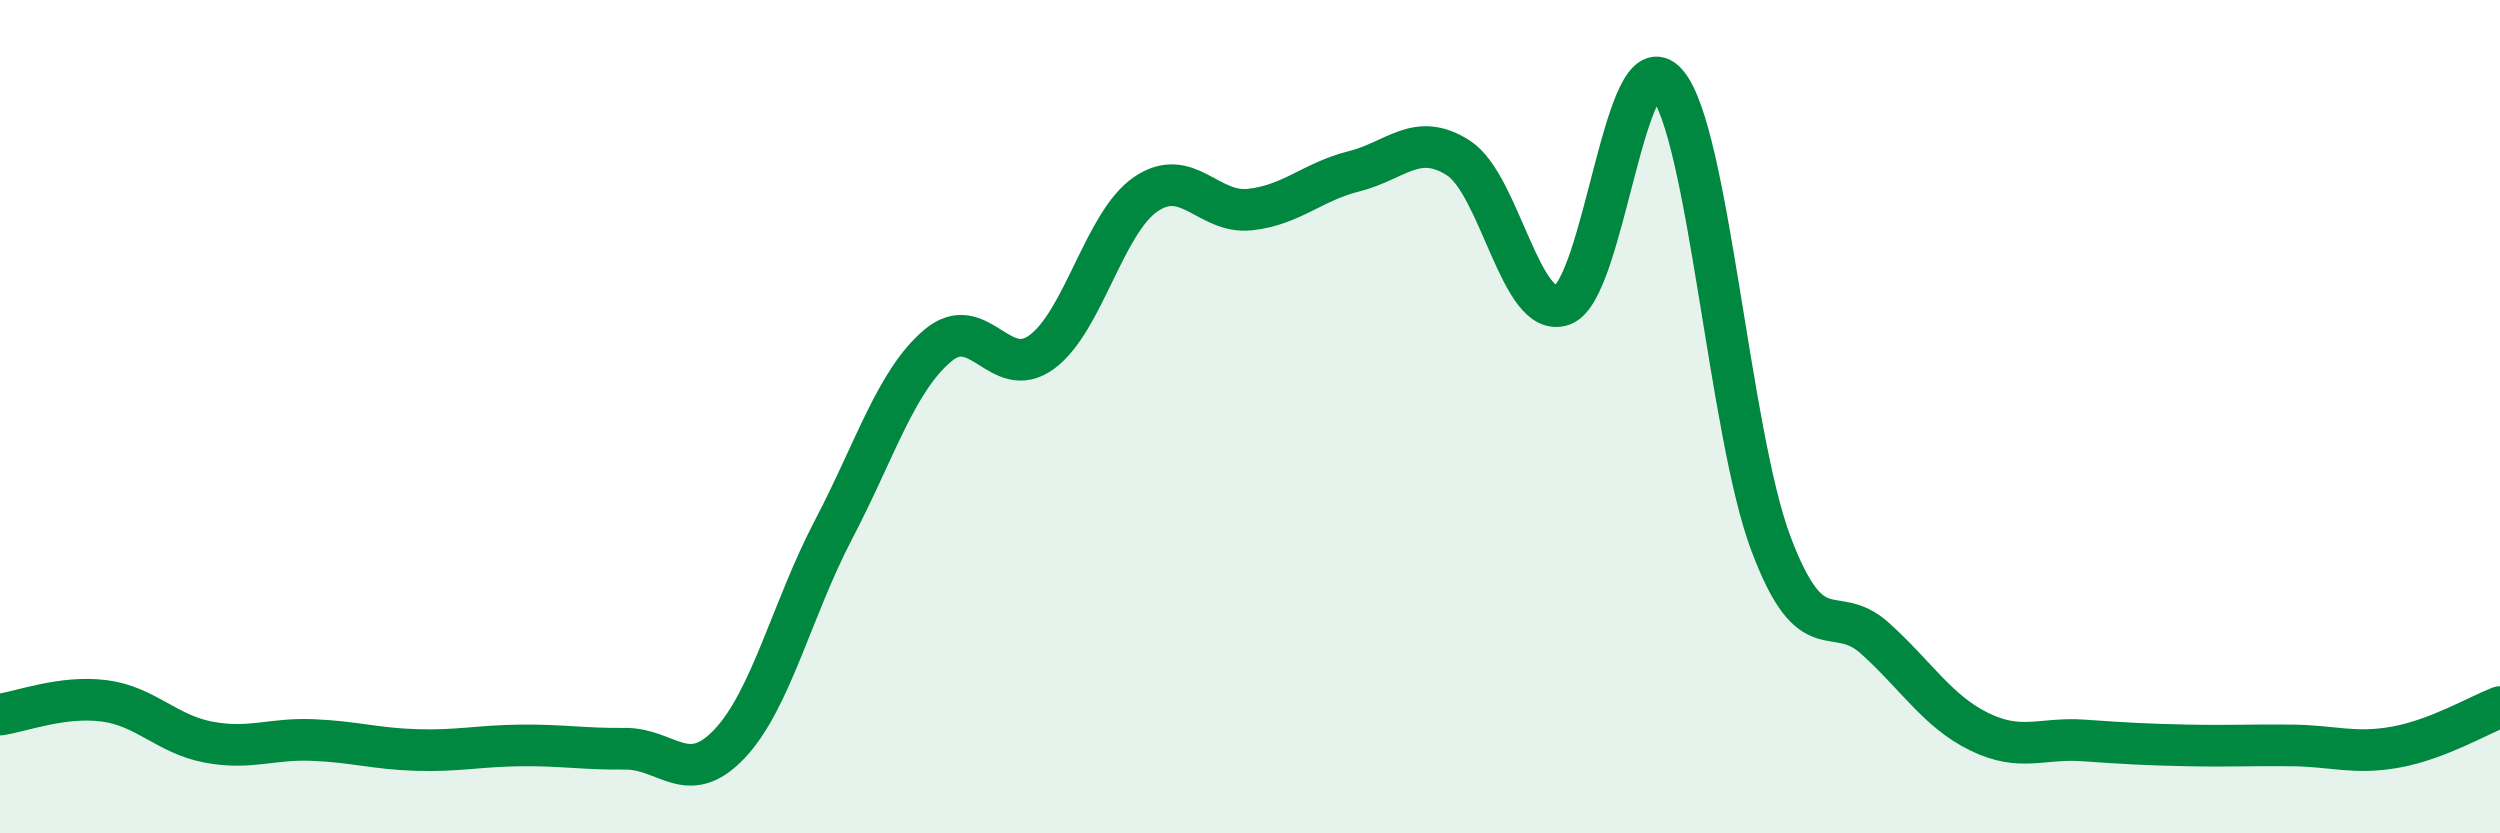 
    <svg width="60" height="20" viewBox="0 0 60 20" xmlns="http://www.w3.org/2000/svg">
      <path
        d="M 0,17.15 C 0.5,17.08 1.5,16.69 2.5,16.82 C 3.5,16.95 4,17.62 5,17.81 C 6,18 6.5,17.72 7.5,17.76 C 8.5,17.8 9,17.97 10,18 C 11,18.03 11.5,17.9 12.5,17.89 C 13.5,17.88 14,17.98 15,17.97 C 16,17.96 16.5,18.91 17.5,17.86 C 18.5,16.81 19,14.63 20,12.72 C 21,10.81 21.5,9.15 22.5,8.3 C 23.5,7.45 24,9.18 25,8.45 C 26,7.72 26.5,5.34 27.5,4.66 C 28.5,3.98 29,5.14 30,5.03 C 31,4.92 31.5,4.36 32.5,4.11 C 33.5,3.86 34,3.15 35,3.79 C 36,4.43 36.5,7.68 37.5,7.32 C 38.5,6.96 39,0.86 40,2 C 41,3.14 41.5,10.38 42.5,13.04 C 43.5,15.7 44,14.42 45,15.32 C 46,16.22 46.5,17.07 47.5,17.56 C 48.5,18.05 49,17.7 50,17.77 C 51,17.84 51.5,17.87 52.5,17.89 C 53.5,17.91 54,17.88 55,17.89 C 56,17.9 56.5,18.11 57.5,17.93 C 58.5,17.75 59.5,17.16 60,16.97L60 20L0 20Z"
        fill="#008740"
        opacity="0.1"
        stroke-linecap="round"
        stroke-linejoin="round"
      />
      <path
        d="M 0,17.15 C 0.5,17.08 1.5,16.69 2.5,16.82 C 3.5,16.95 4,17.62 5,17.81 C 6,18 6.5,17.72 7.5,17.76 C 8.5,17.8 9,17.97 10,18 C 11,18.03 11.5,17.9 12.5,17.89 C 13.5,17.88 14,17.98 15,17.97 C 16,17.96 16.5,18.91 17.5,17.86 C 18.5,16.81 19,14.63 20,12.72 C 21,10.81 21.5,9.15 22.5,8.3 C 23.5,7.45 24,9.18 25,8.45 C 26,7.72 26.5,5.34 27.5,4.66 C 28.5,3.98 29,5.14 30,5.03 C 31,4.92 31.5,4.36 32.5,4.11 C 33.5,3.86 34,3.15 35,3.79 C 36,4.43 36.5,7.68 37.5,7.32 C 38.5,6.96 39,0.86 40,2 C 41,3.14 41.5,10.38 42.5,13.04 C 43.5,15.7 44,14.42 45,15.32 C 46,16.22 46.5,17.07 47.5,17.56 C 48.5,18.05 49,17.7 50,17.77 C 51,17.84 51.5,17.87 52.5,17.89 C 53.5,17.91 54,17.88 55,17.89 C 56,17.9 56.5,18.11 57.5,17.93 C 58.5,17.75 59.5,17.16 60,16.97"
        stroke="#008740"
        stroke-width="1"
        fill="none"
        stroke-linecap="round"
        stroke-linejoin="round"
      />
    </svg>
  